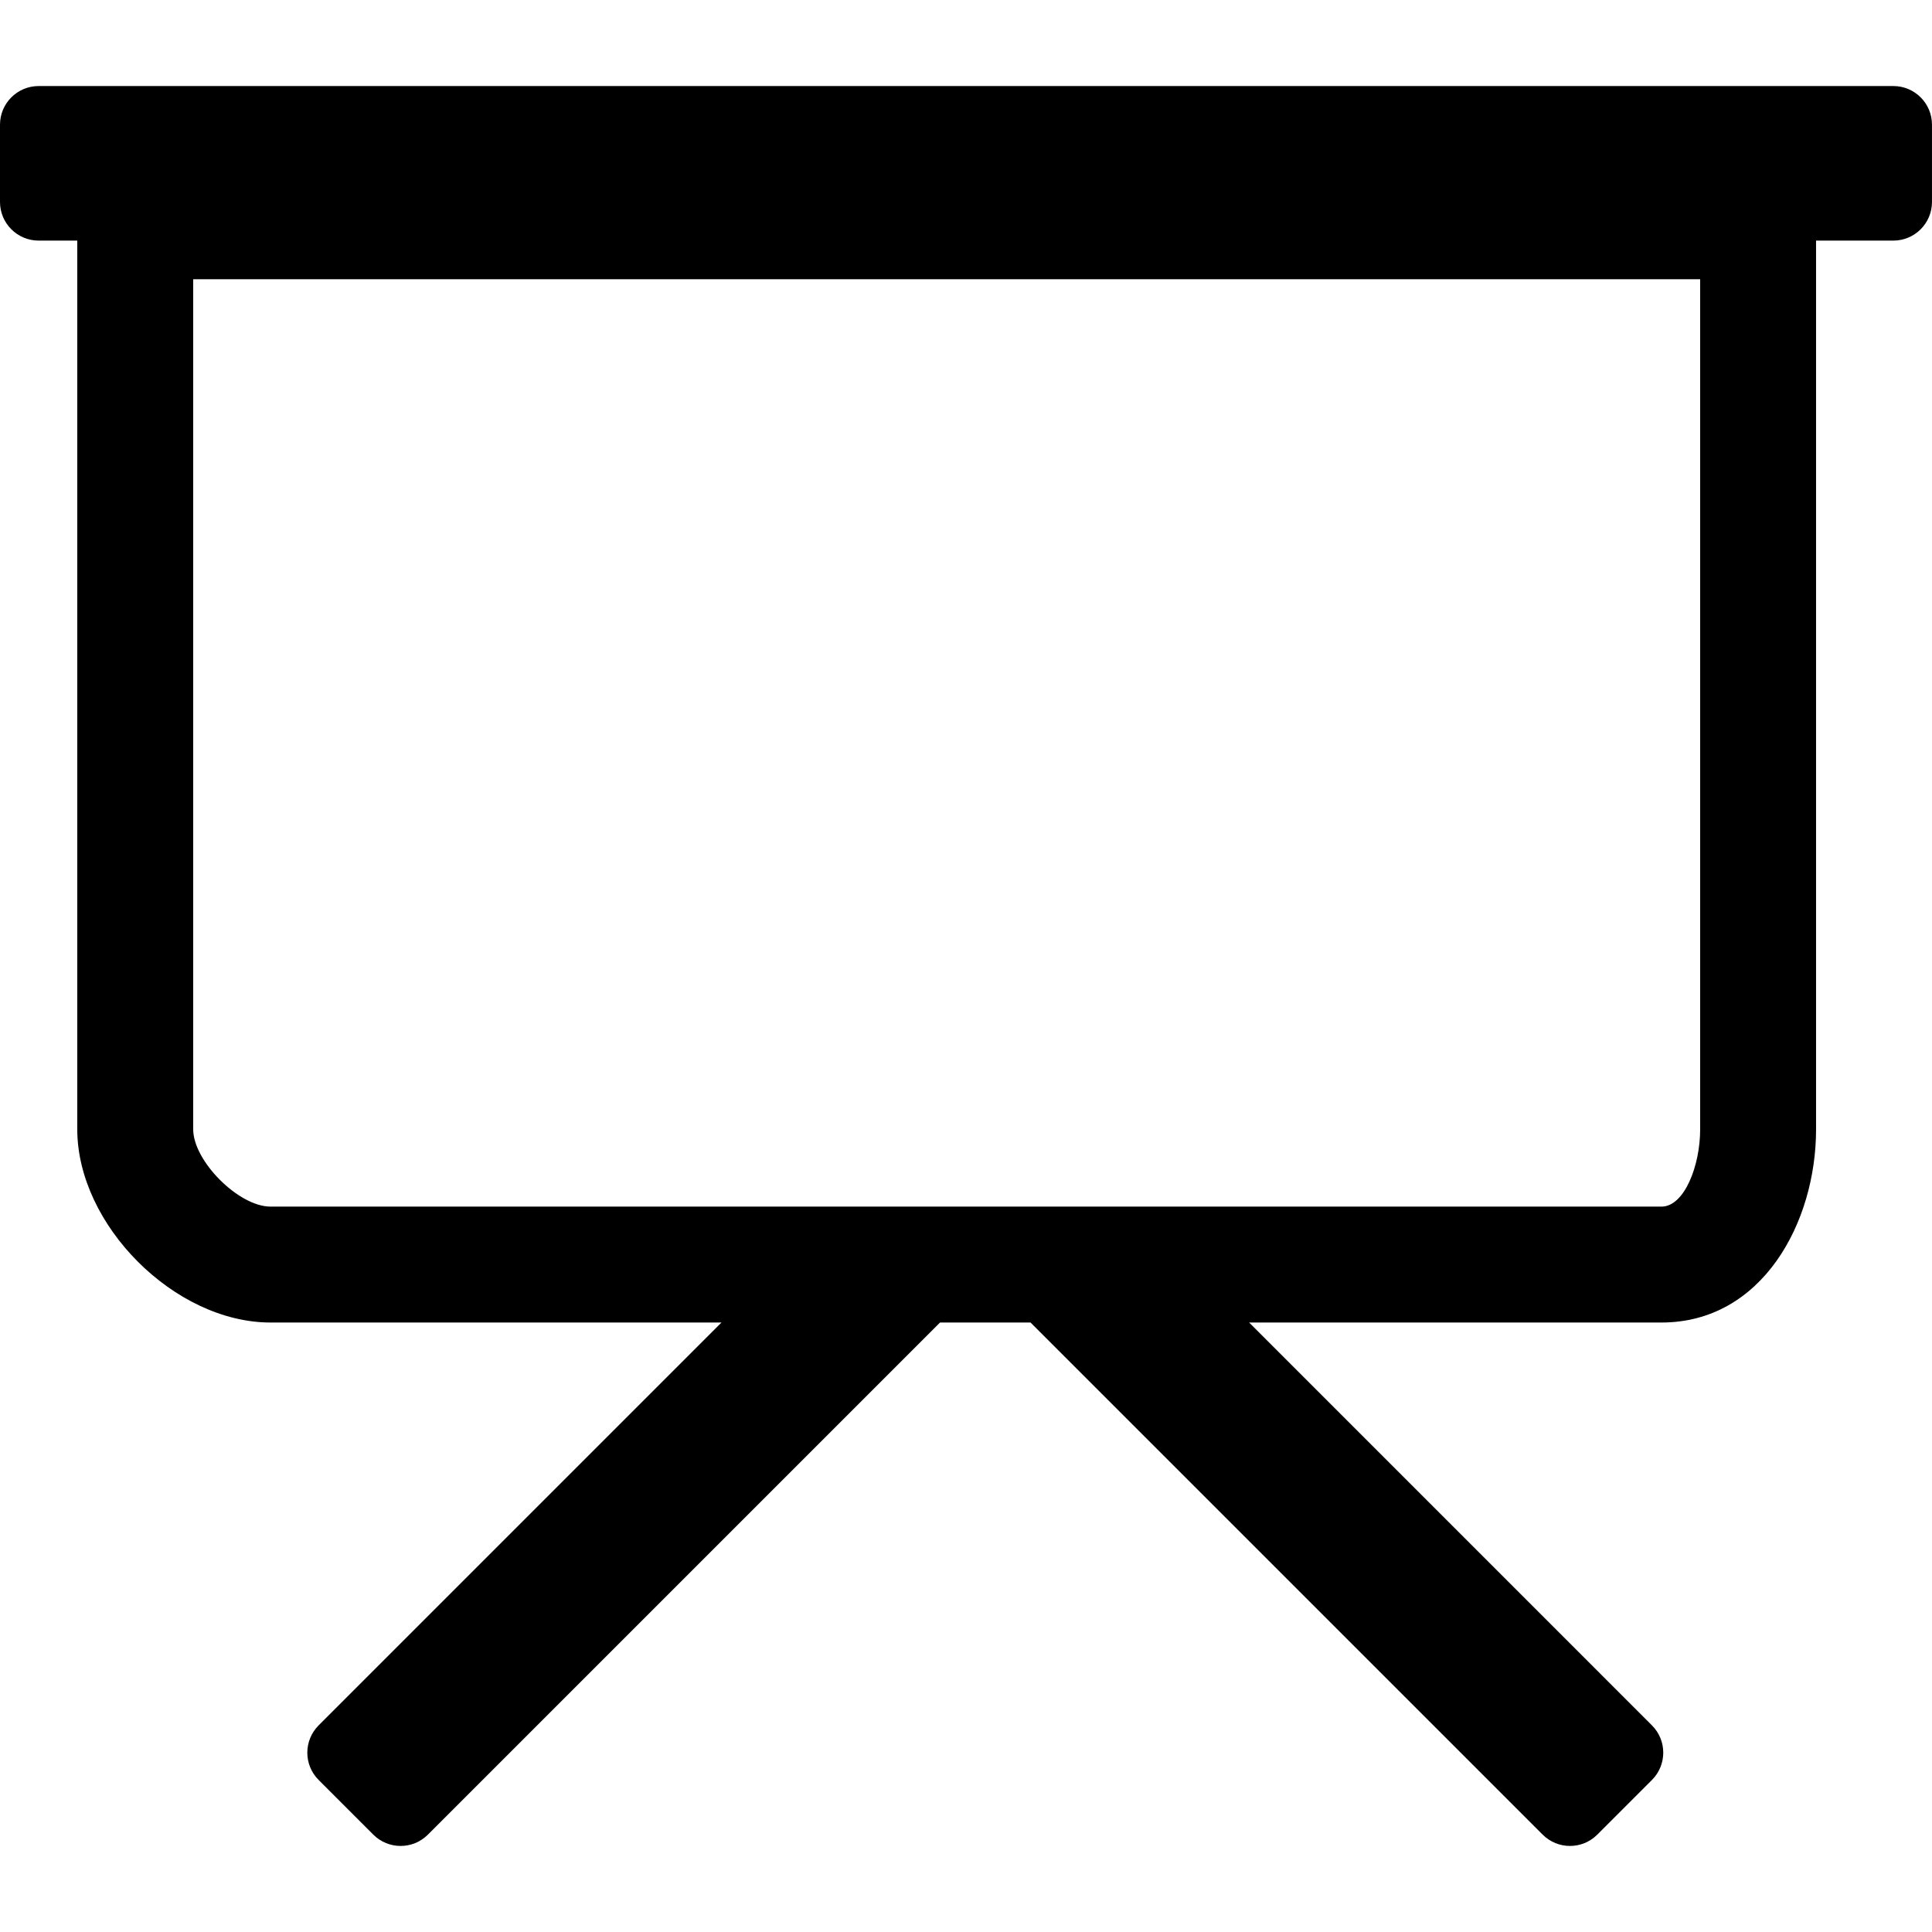 <?xml version="1.0" encoding="iso-8859-1"?>
<!-- Uploaded to: SVG Repo, www.svgrepo.com, Generator: SVG Repo Mixer Tools -->
<!DOCTYPE svg PUBLIC "-//W3C//DTD SVG 1.1//EN" "http://www.w3.org/Graphics/SVG/1.1/DTD/svg11.dtd">
<svg fill="#000000" version="1.1" id="Capa_1" xmlns="http://www.w3.org/2000/svg" xmlns:xlink="http://www.w3.org/1999/xlink" 
	 width="800px" height="800px" viewBox="0 0 478.125 478.125"
	 xml:space="preserve">
<g>
	<g>
		<path d="M468.562,21.294h-459C4.284,21.294,0,25.579,0,30.857v19.125c0,5.278,4.284,9.562,9.562,9.562h9.562v219.938
			c0,23.687,24.126,47.812,47.812,47.812h111.613l-99.689,99.689c-3.739,3.738-3.739,9.792,0,13.521l13.521,13.521
			c3.739,3.739,9.792,3.739,13.521,0l126.732-126.731h22.404l126.732,126.731c3.738,3.739,9.792,3.739,13.521,0l13.521-13.521
			c3.738-3.738,3.738-9.792,0-13.521l-99.68-99.689h102.051c24.844,0,38.25-24.633,38.25-47.812V59.544h19.125
			c5.278,0,9.562-4.284,9.562-9.562V30.857C478.125,25.579,473.841,21.294,468.562,21.294z M420.75,279.482
			c0,9.046-3.93,19.125-9.562,19.125H66.938c-7.86,0-19.125-11.265-19.125-19.125V69.107H420.75V279.482z"/>
	</g>
</g>
</svg>